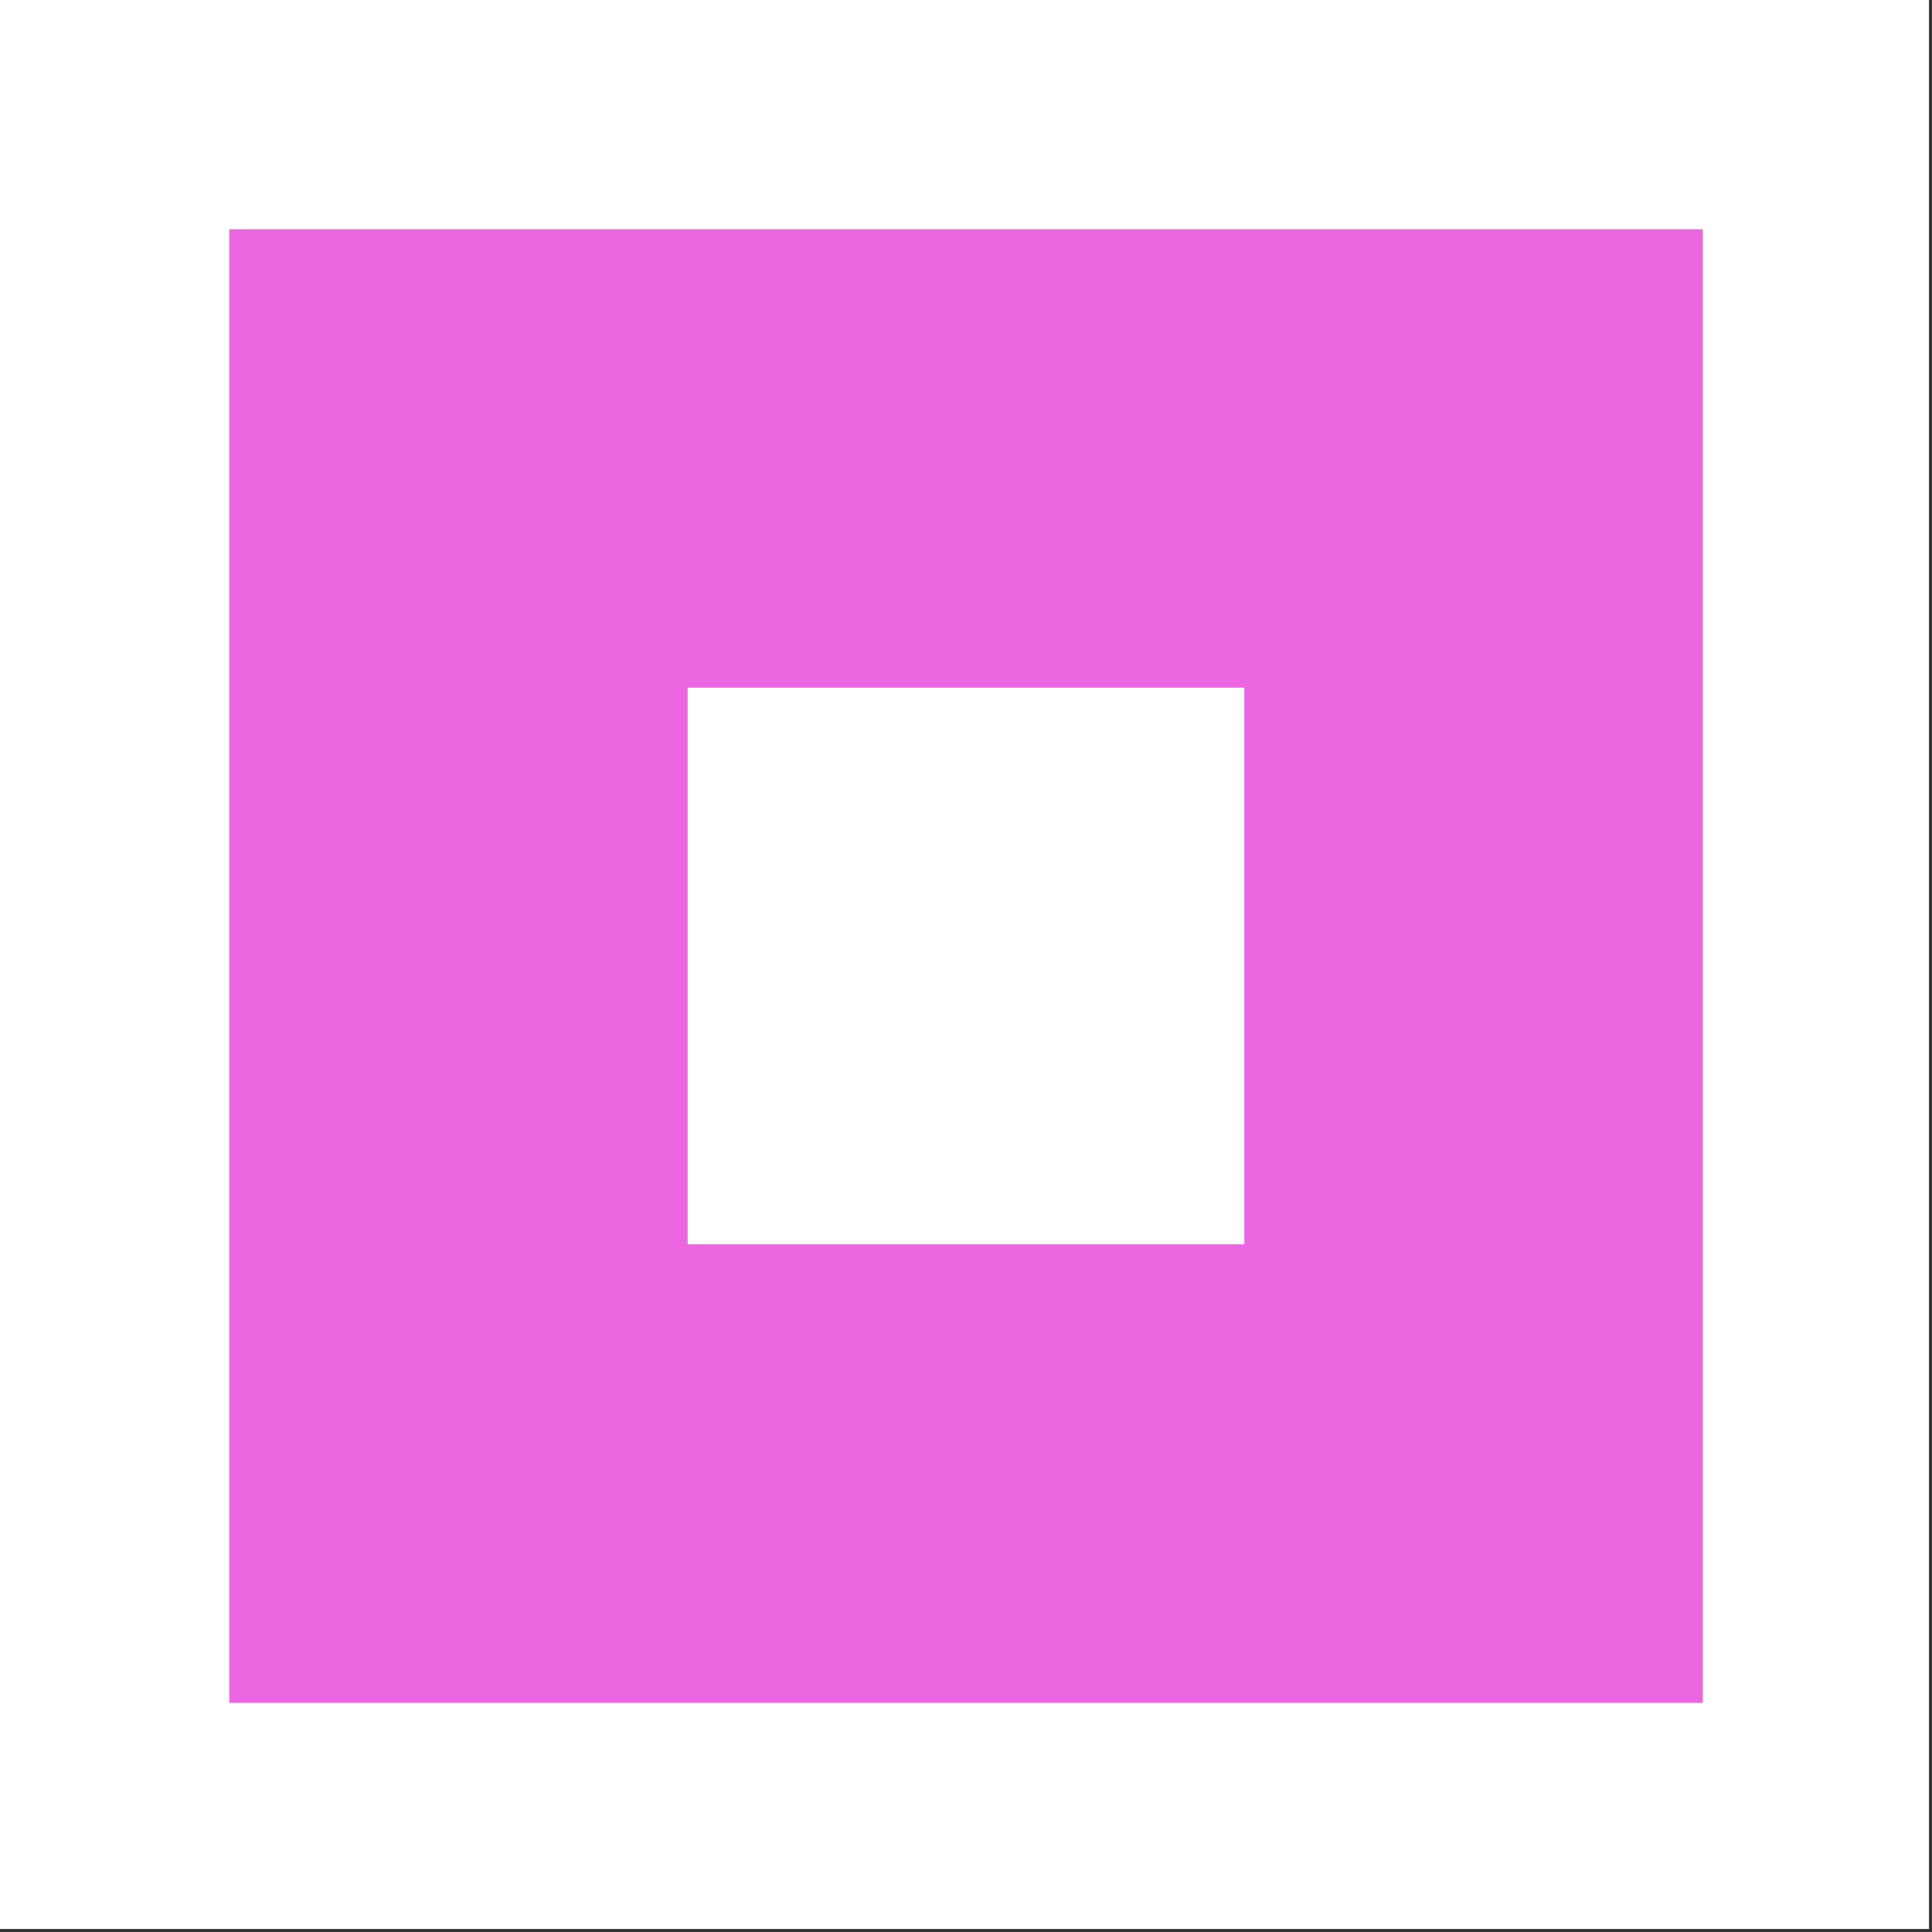 <svg width="59" height="59" viewBox="0 0 59 59" fill="none" xmlns="http://www.w3.org/2000/svg">
<rect x="0" y="0" width="59" height="59" fill="#333333" stroke="none"/>
<rect width="58.908" height="58.908" fill="white"/>
<path fill-rule="evenodd" clip-rule="evenodd" d="M52 7H7V52H52V7ZM38 21H21V38H38V21Z" fill="#EC66E2"/>
</svg>
